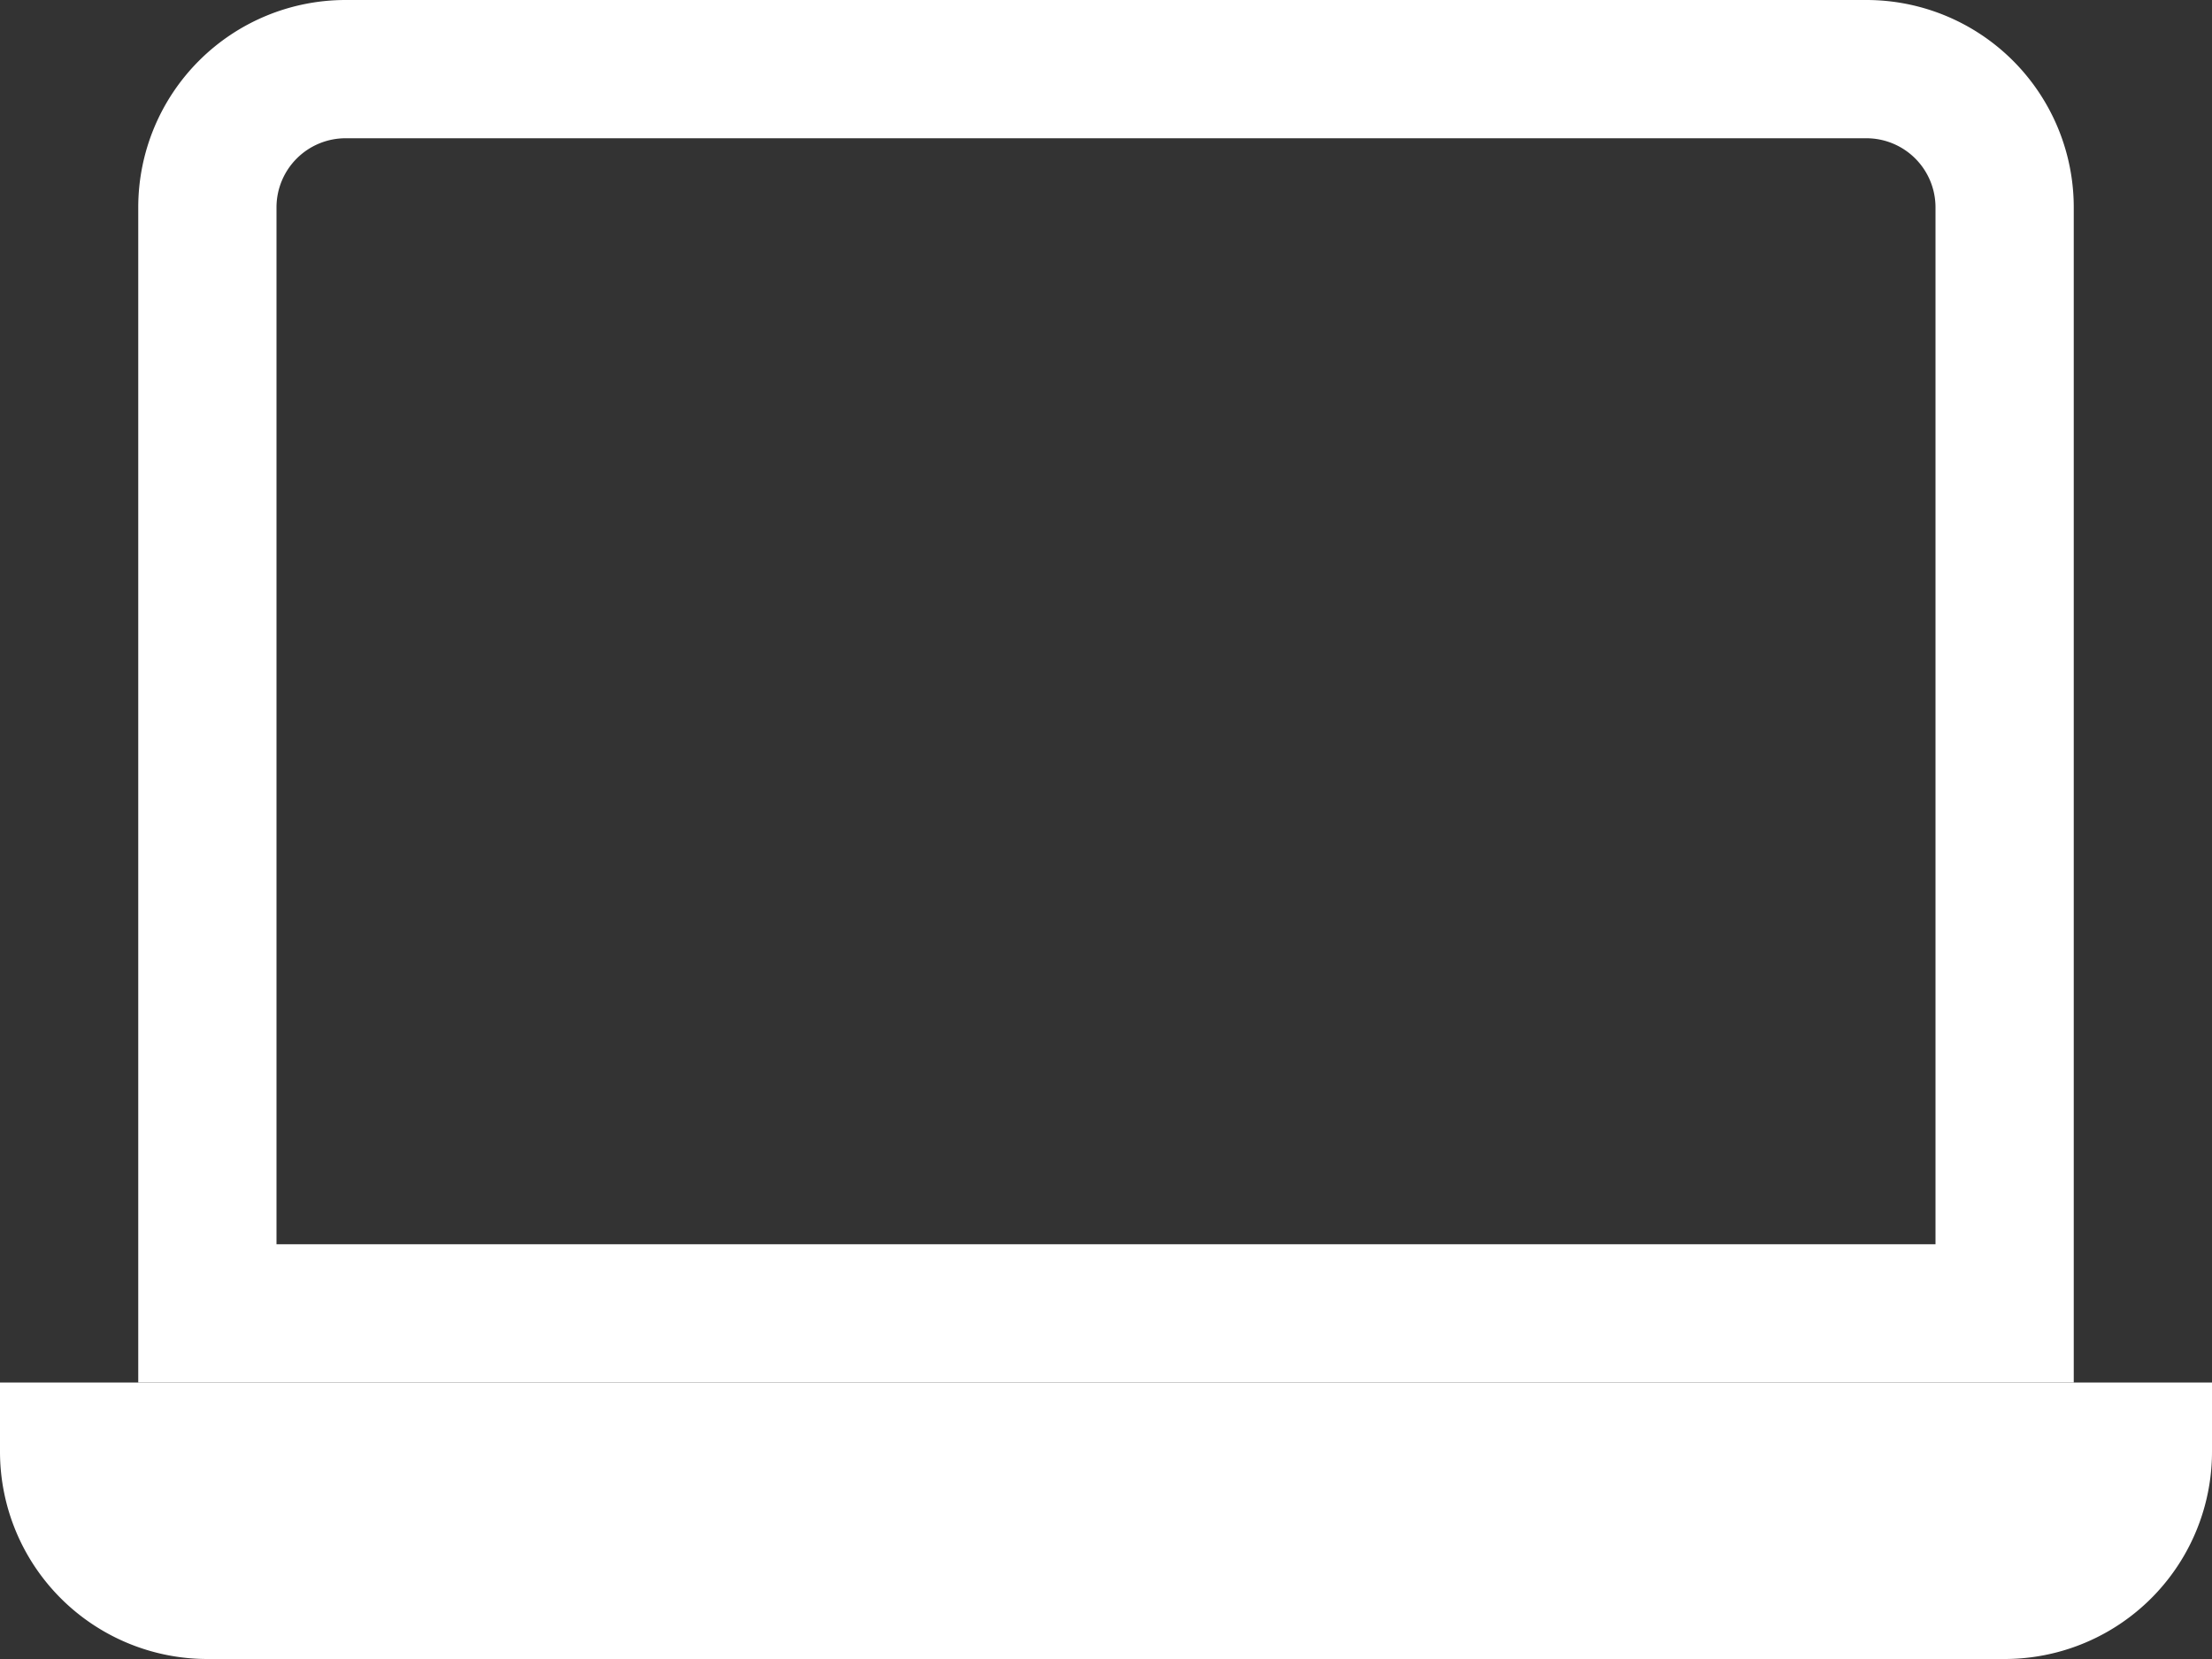 <svg xmlns="http://www.w3.org/2000/svg" width="36" height="27" viewBox="0 0 36 27"><rect x="0" y="0" width="36" height="27" fill="#333333" stroke="none"/><defs><style>.a,.b{fill:#fff;}.a{fill-rule:evenodd;}</style></defs><g transform="translate(0 -4.5)"><path class="a" d="M30.375,6.75H5.625A1.125,1.125,0,0,0,4.5,7.875V24.75h27V7.875A1.125,1.125,0,0,0,30.375,6.75ZM5.625,4.5A3.375,3.375,0,0,0,2.25,7.875V27h31.5V7.875A3.375,3.375,0,0,0,30.375,4.5Z"/><path class="b" d="M0,27H36v1.125A3.375,3.375,0,0,1,32.625,31.5H3.375A3.375,3.375,0,0,1,0,28.125Z"/></g></svg>